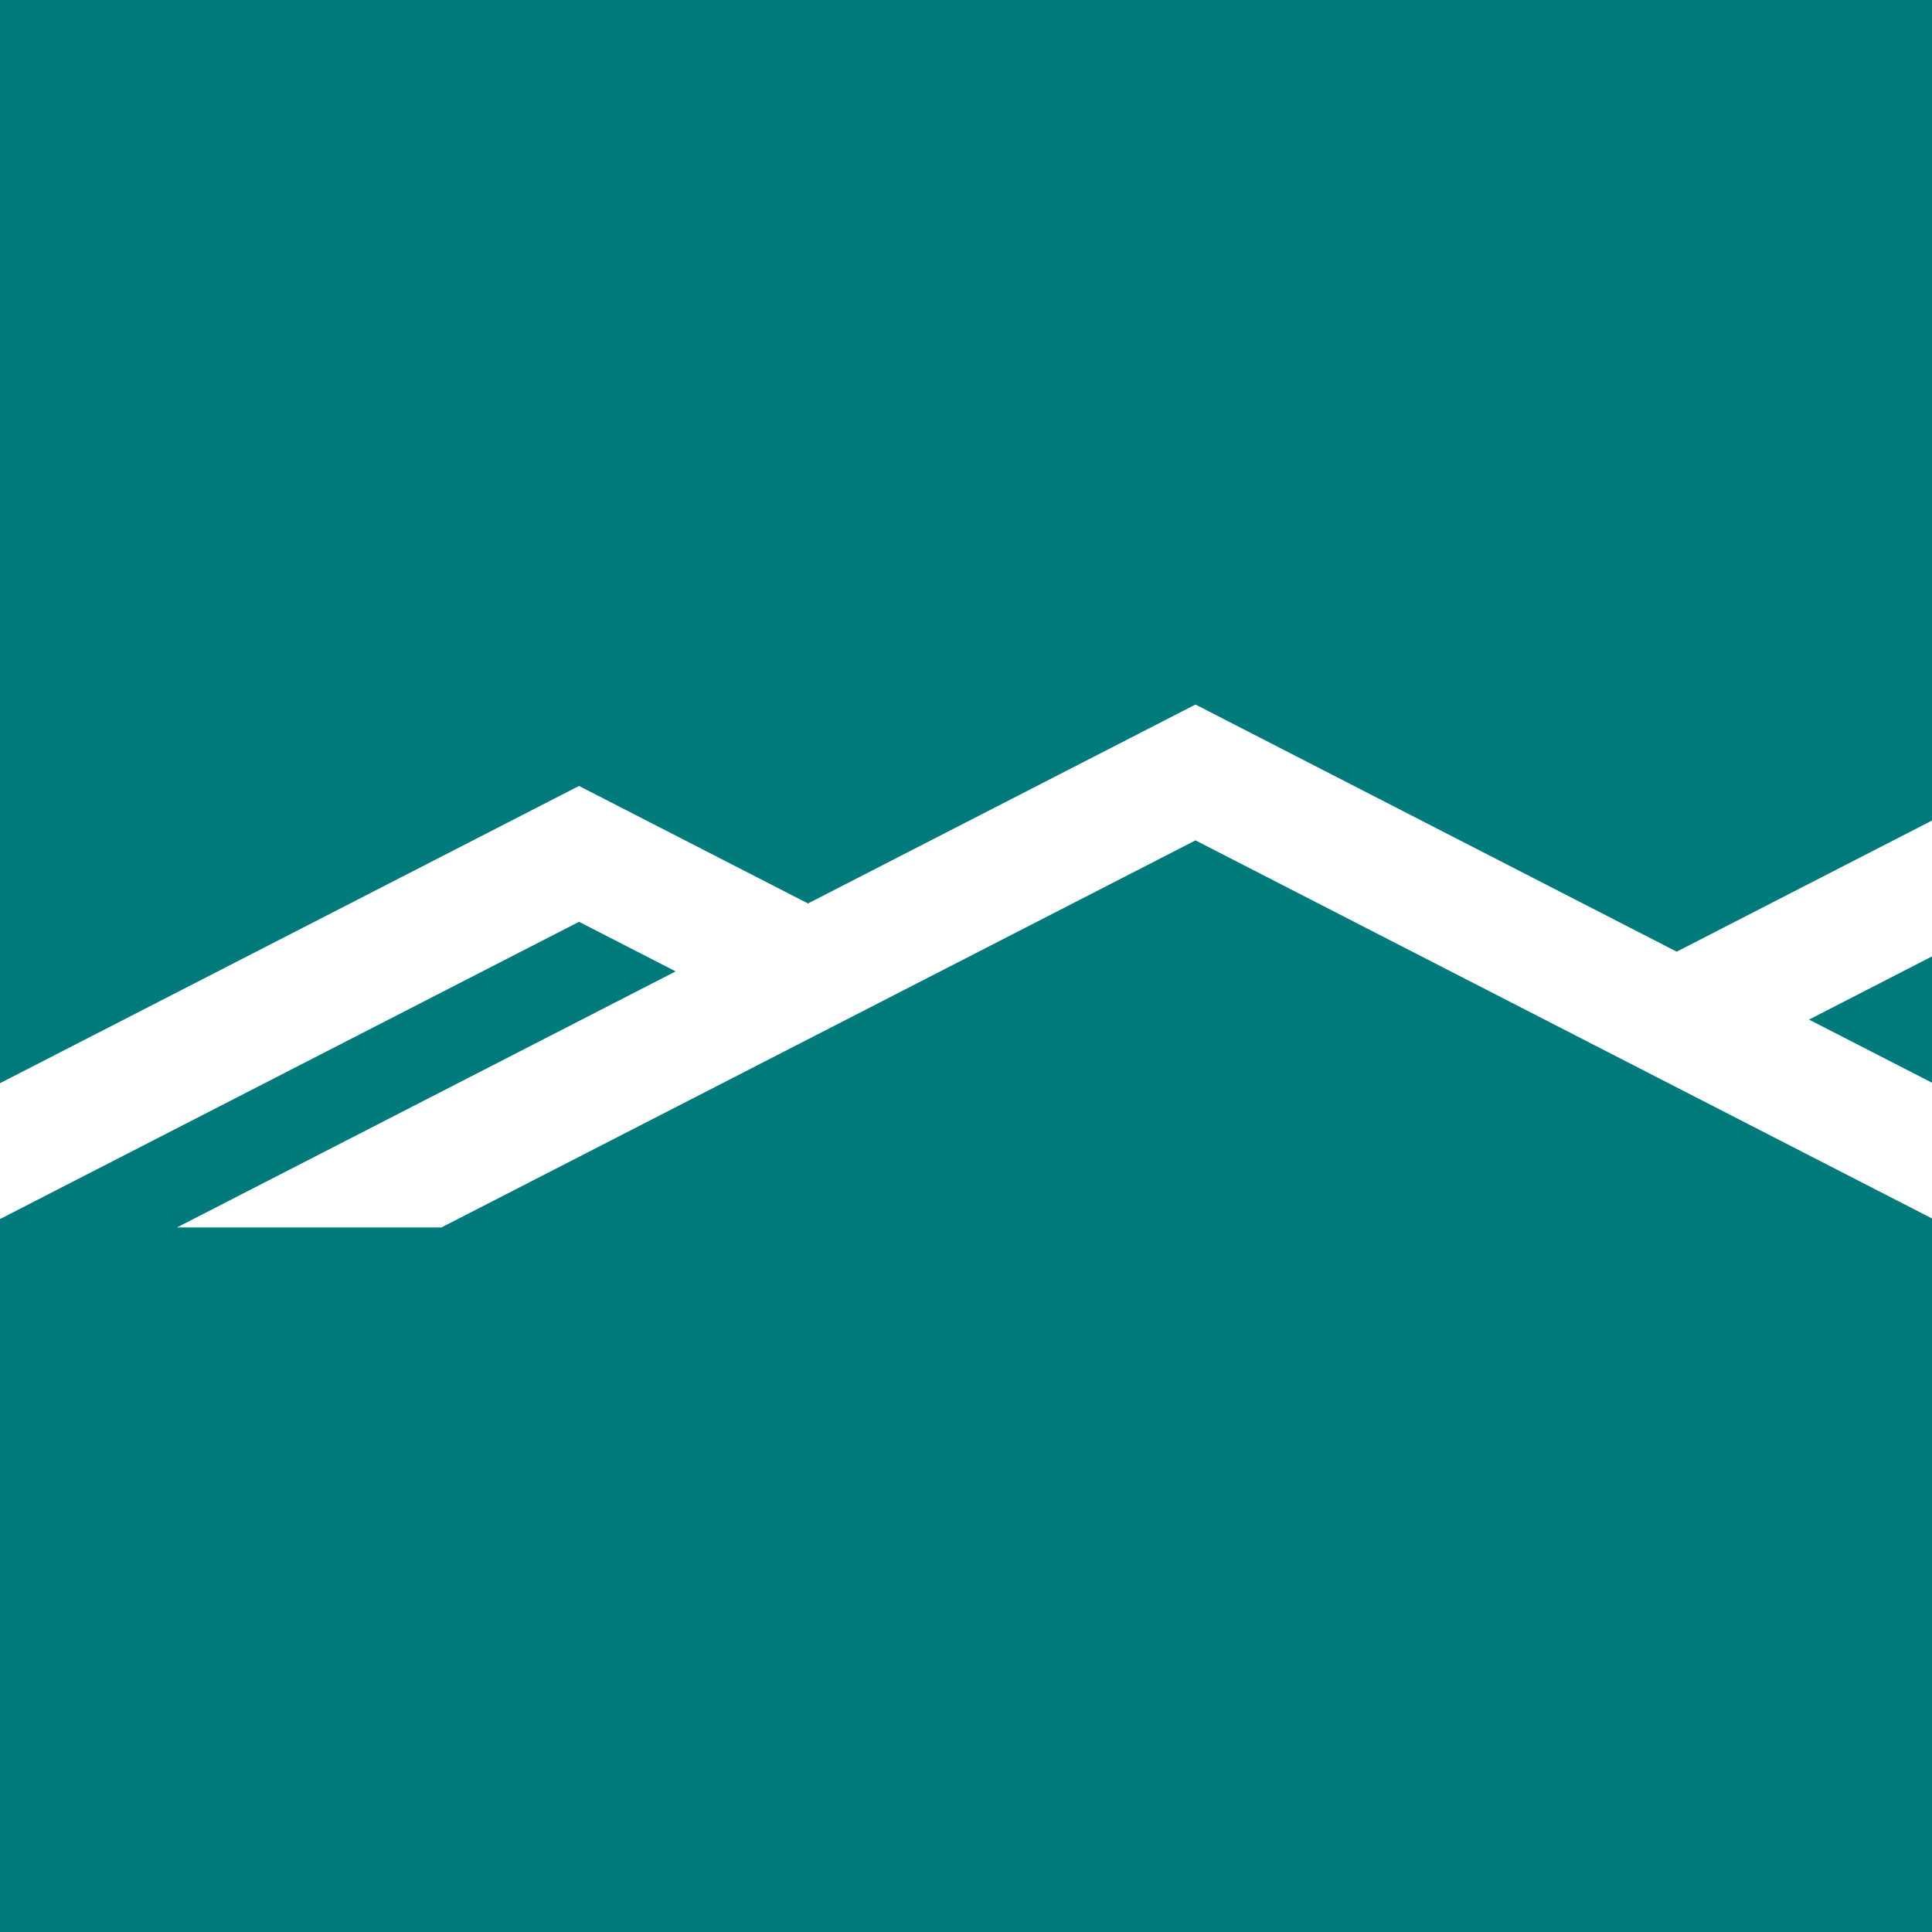 <?xml version="1.0" encoding="UTF-8"?> <svg xmlns="http://www.w3.org/2000/svg" width="400" height="400" viewBox="0 0 400 400" fill="none"><rect x="0" y="0" width="400" height="400" fill="#333333" stroke="none"/><g clip-path="url(#clip0_154_894)"><rect width="400" height="400" fill="#007A7B"></rect><path fill-rule="evenodd" clip-rule="evenodd" d="M573.325 204.059L533.894 224.313L413.948 162.723L347.142 197.034L247.512 145.866L167.284 187.051L119.879 162.723L-58.179 254.134H-3.392L119.879 190.849L139.891 201.114L36.631 254.134H91.388L247.512 173.992L403.637 254.134H458.394L374.535 211.097L413.948 190.849L537.249 254.134H547.561L573.325 204.059Z" fill="white"></path></g><defs><clipPath id="clip0_154_894"><rect width="400" height="400" fill="white"></rect></clipPath></defs></svg> 
